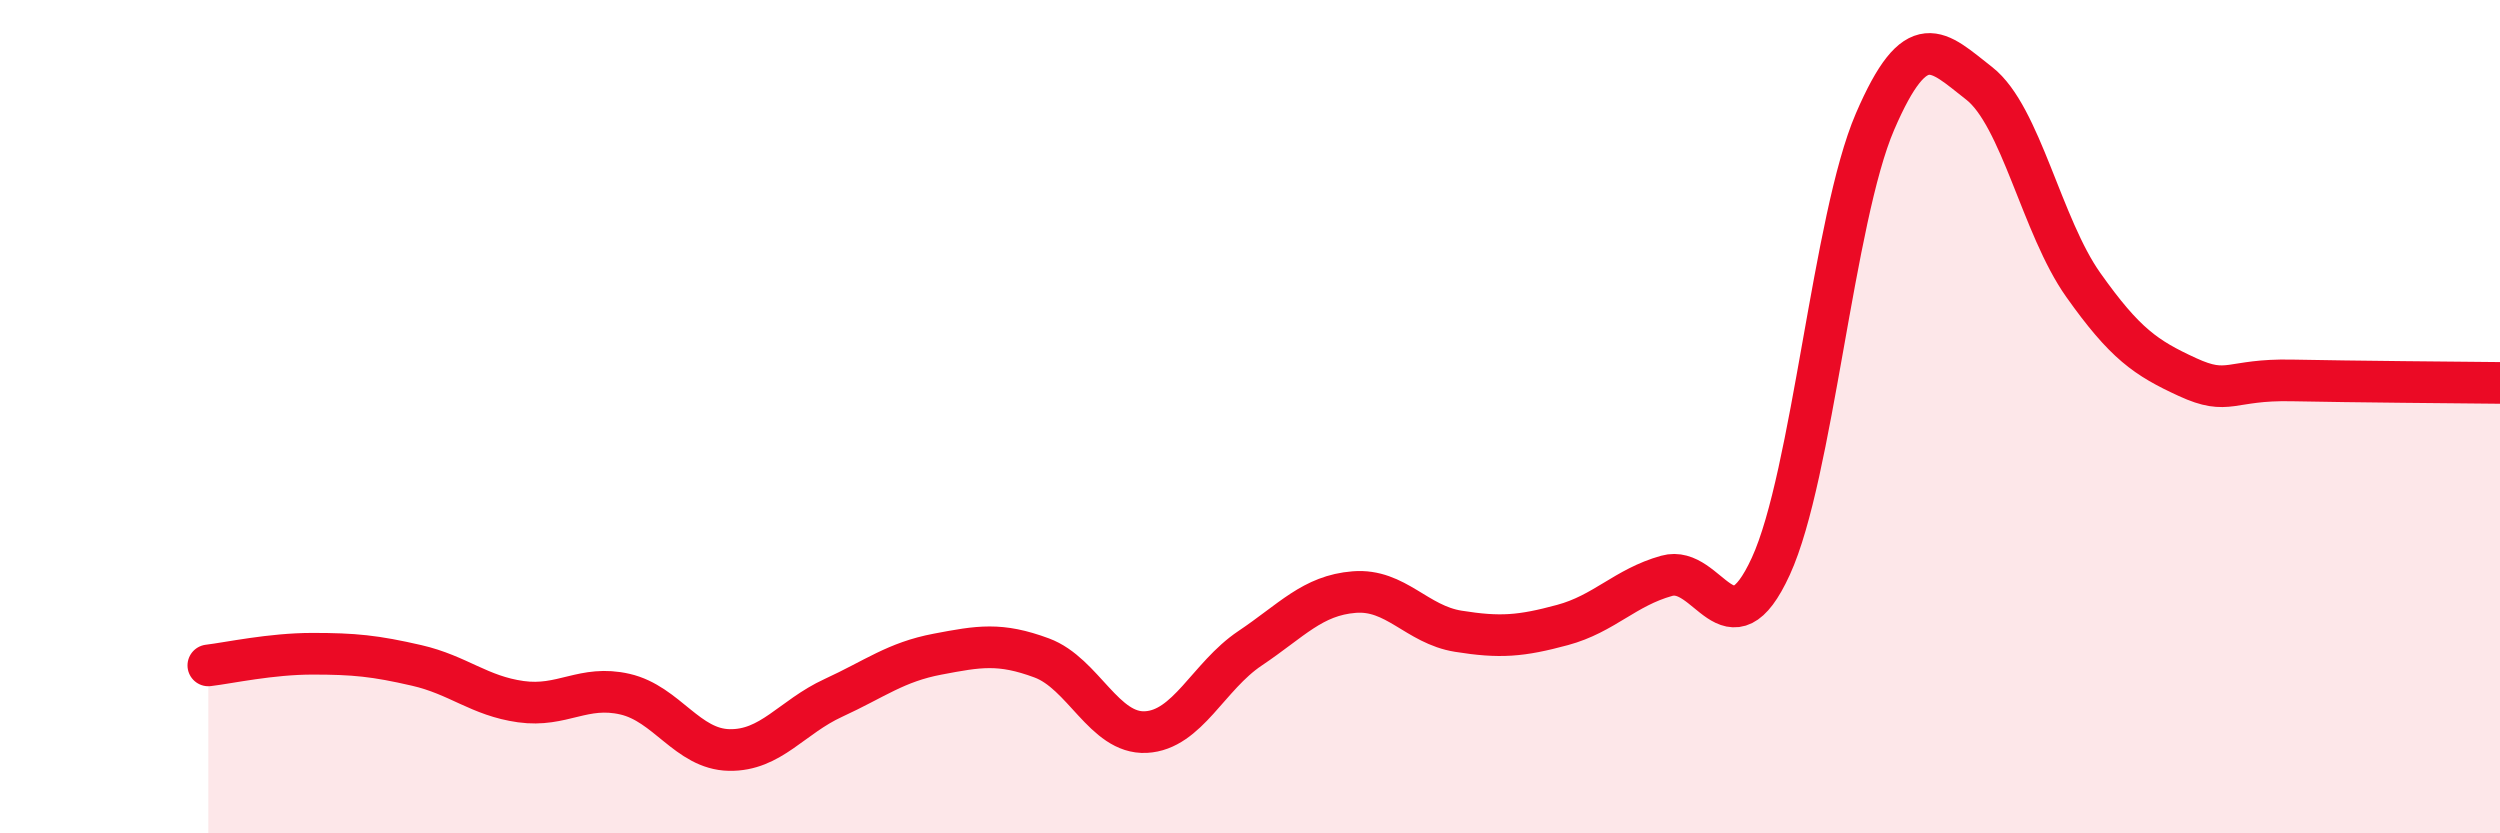
    <svg width="60" height="20" viewBox="0 0 60 20" xmlns="http://www.w3.org/2000/svg">
      <path
        d="M 5,15.97 C 5.5,15.91 6.5,15.69 7.5,15.69 C 8.5,15.69 9,15.74 10,15.97 C 11,16.2 11.5,16.7 12.5,16.84 C 13.5,16.98 14,16.43 15,16.66 C 16,16.89 16.5,17.98 17.5,18 C 18.5,18.02 19,17.21 20,16.75 C 21,16.29 21.5,15.89 22.5,15.7 C 23.5,15.51 24,15.42 25,15.79 C 26,16.16 26.5,17.62 27.5,17.57 C 28.5,17.52 29,16.23 30,15.56 C 31,14.89 31.5,14.29 32.5,14.21 C 33.5,14.13 34,14.99 35,15.15 C 36,15.31 36.5,15.27 37.5,15 C 38.5,14.73 39,14.1 40,13.82 C 41,13.54 41.5,15.77 42.5,13.59 C 43.5,11.41 44,5.24 45,2.92 C 46,0.6 46.5,1.22 47.5,2 C 48.5,2.78 49,5.43 50,6.84 C 51,8.25 51.5,8.59 52.5,9.05 C 53.5,9.51 53.5,9.1 55,9.13 C 56.5,9.16 59,9.18 60,9.19L60 20L5 20Z"
        fill="#EB0A25"
        opacity="0.1"
        stroke-linecap="round"
        stroke-linejoin="round"
      />
      <path
        d="M 5,15.97 C 5.5,15.91 6.5,15.69 7.5,15.69 C 8.5,15.69 9,15.74 10,15.97 C 11,16.2 11.5,16.7 12.5,16.84 C 13.5,16.98 14,16.43 15,16.66 C 16,16.89 16.5,17.98 17.5,18 C 18.5,18.02 19,17.21 20,16.75 C 21,16.29 21.5,15.89 22.5,15.7 C 23.5,15.51 24,15.42 25,15.79 C 26,16.16 26.5,17.62 27.5,17.57 C 28.5,17.52 29,16.23 30,15.56 C 31,14.89 31.5,14.29 32.5,14.21 C 33.5,14.13 34,14.99 35,15.15 C 36,15.31 36.5,15.27 37.5,15 C 38.5,14.73 39,14.1 40,13.82 C 41,13.54 41.5,15.77 42.5,13.59 C 43.5,11.41 44,5.24 45,2.92 C 46,0.6 46.5,1.22 47.5,2 C 48.5,2.78 49,5.43 50,6.84 C 51,8.25 51.5,8.59 52.5,9.05 C 53.5,9.51 53.5,9.1 55,9.13 C 56.5,9.16 59,9.18 60,9.19"
        stroke="#EB0A25"
        stroke-width="1"
        fill="none"
        stroke-linecap="round"
        stroke-linejoin="round"
      />
    </svg>
  